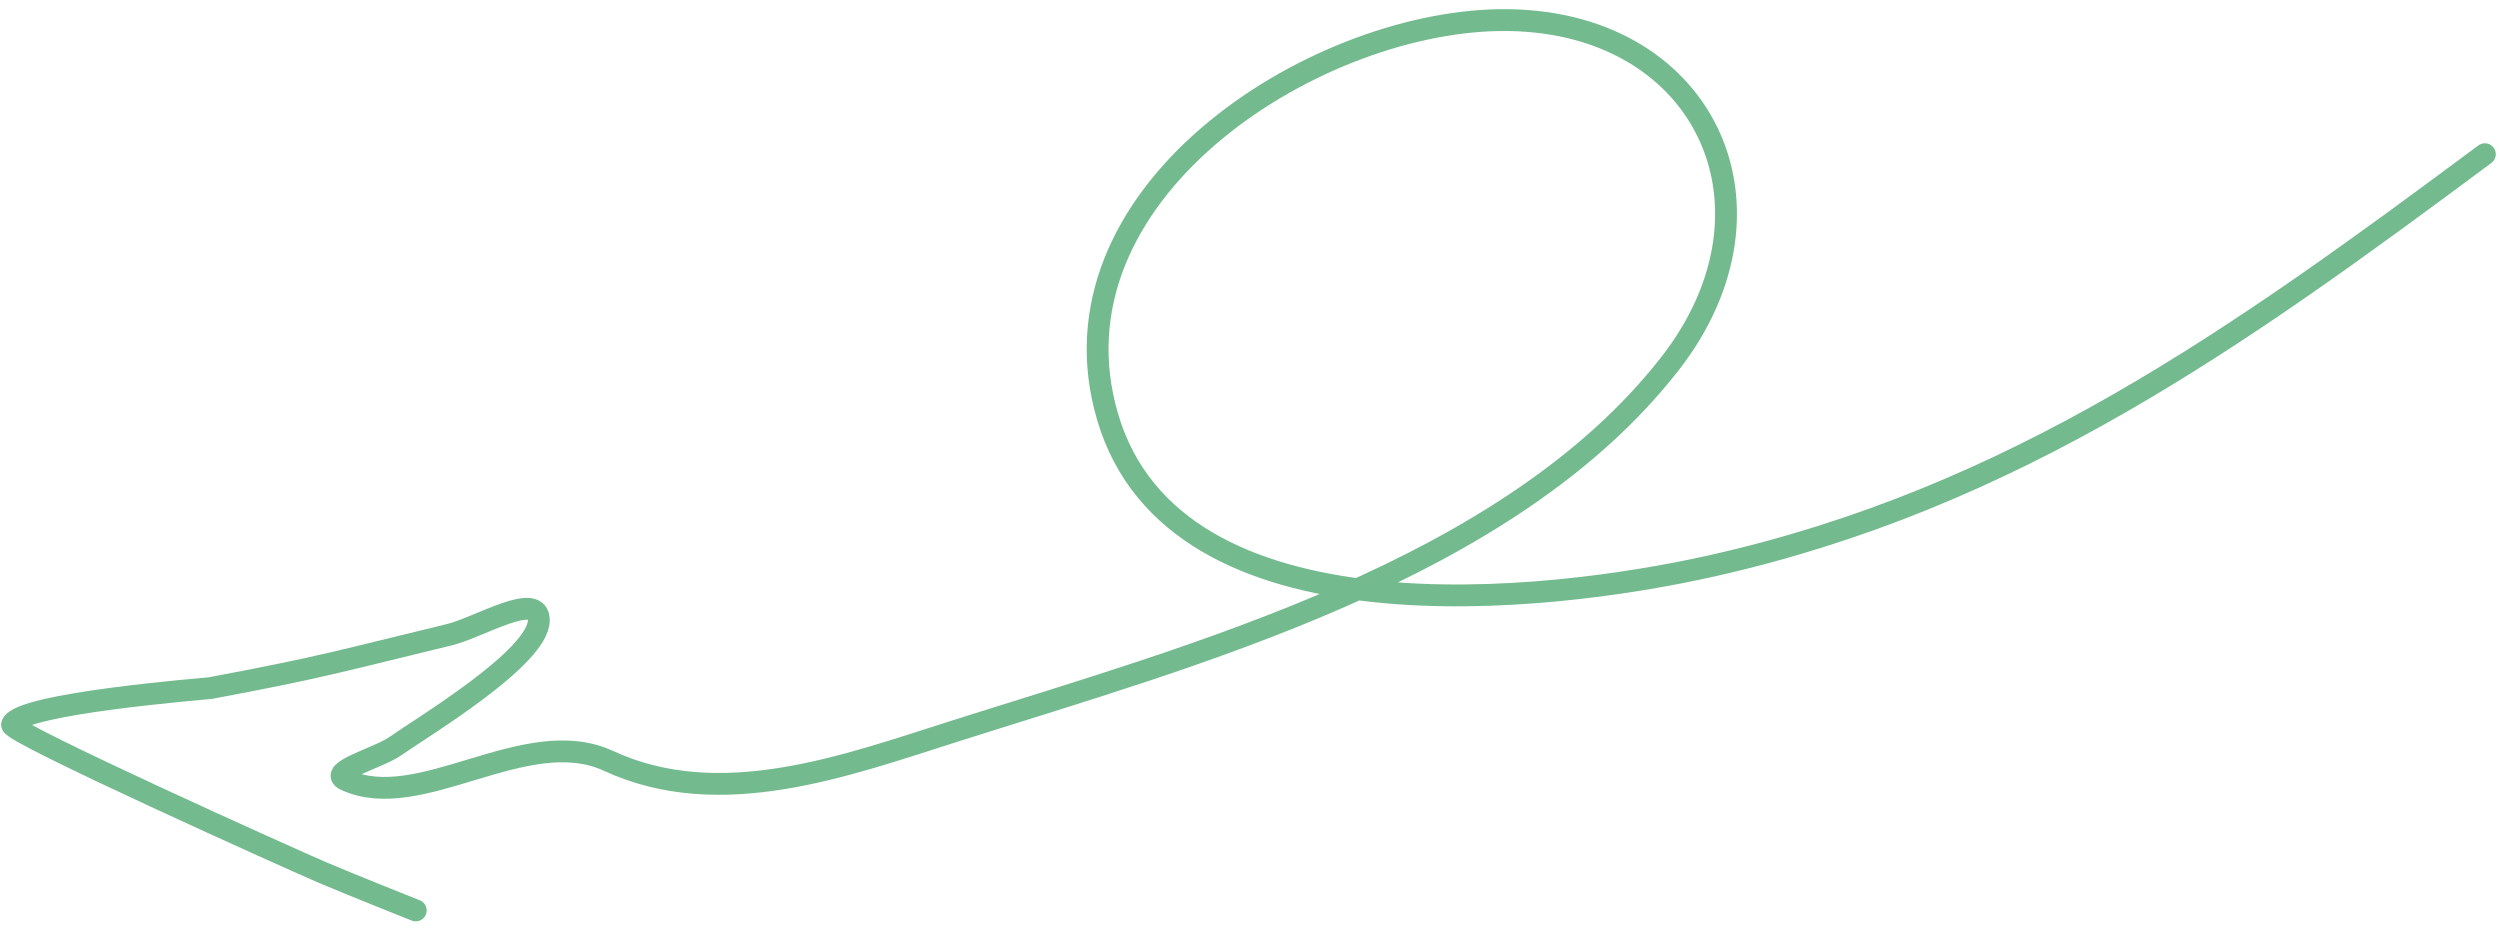 <?xml version="1.0" encoding="UTF-8"?> <svg xmlns="http://www.w3.org/2000/svg" width="229" height="85" viewBox="0 0 229 85" fill="none"><path d="M227.613 14.125C205.105 30.852 184.547 45.656 156.606 51.877C141.731 55.189 107.64 59.174 101.461 38.201C95.478 17.893 120.02 2.095 137.341 1.843C156.01 1.571 164.263 18.851 152.952 33.334C138.163 52.272 109.274 60.041 87.457 66.972C77.432 70.157 65.965 74.428 55.744 69.698C48.154 66.185 38.441 74.633 31.631 71.428C29.976 70.65 34.688 69.418 36.183 68.365C38.682 66.606 49.316 60.25 49.356 56.83C49.389 54.065 43.852 57.489 41.165 58.139C31.201 60.547 29.526 61.111 19.268 63.029C19.011 63.077 1.702 64.425 1.103 66.374C0.879 67.103 26.903 78.799 29.52 79.915C32.354 81.125 38.083 83.395 38.083 83.395" stroke="#168D44" stroke-opacity="0.6" stroke-width="2" stroke-linecap="round"></path></svg> 